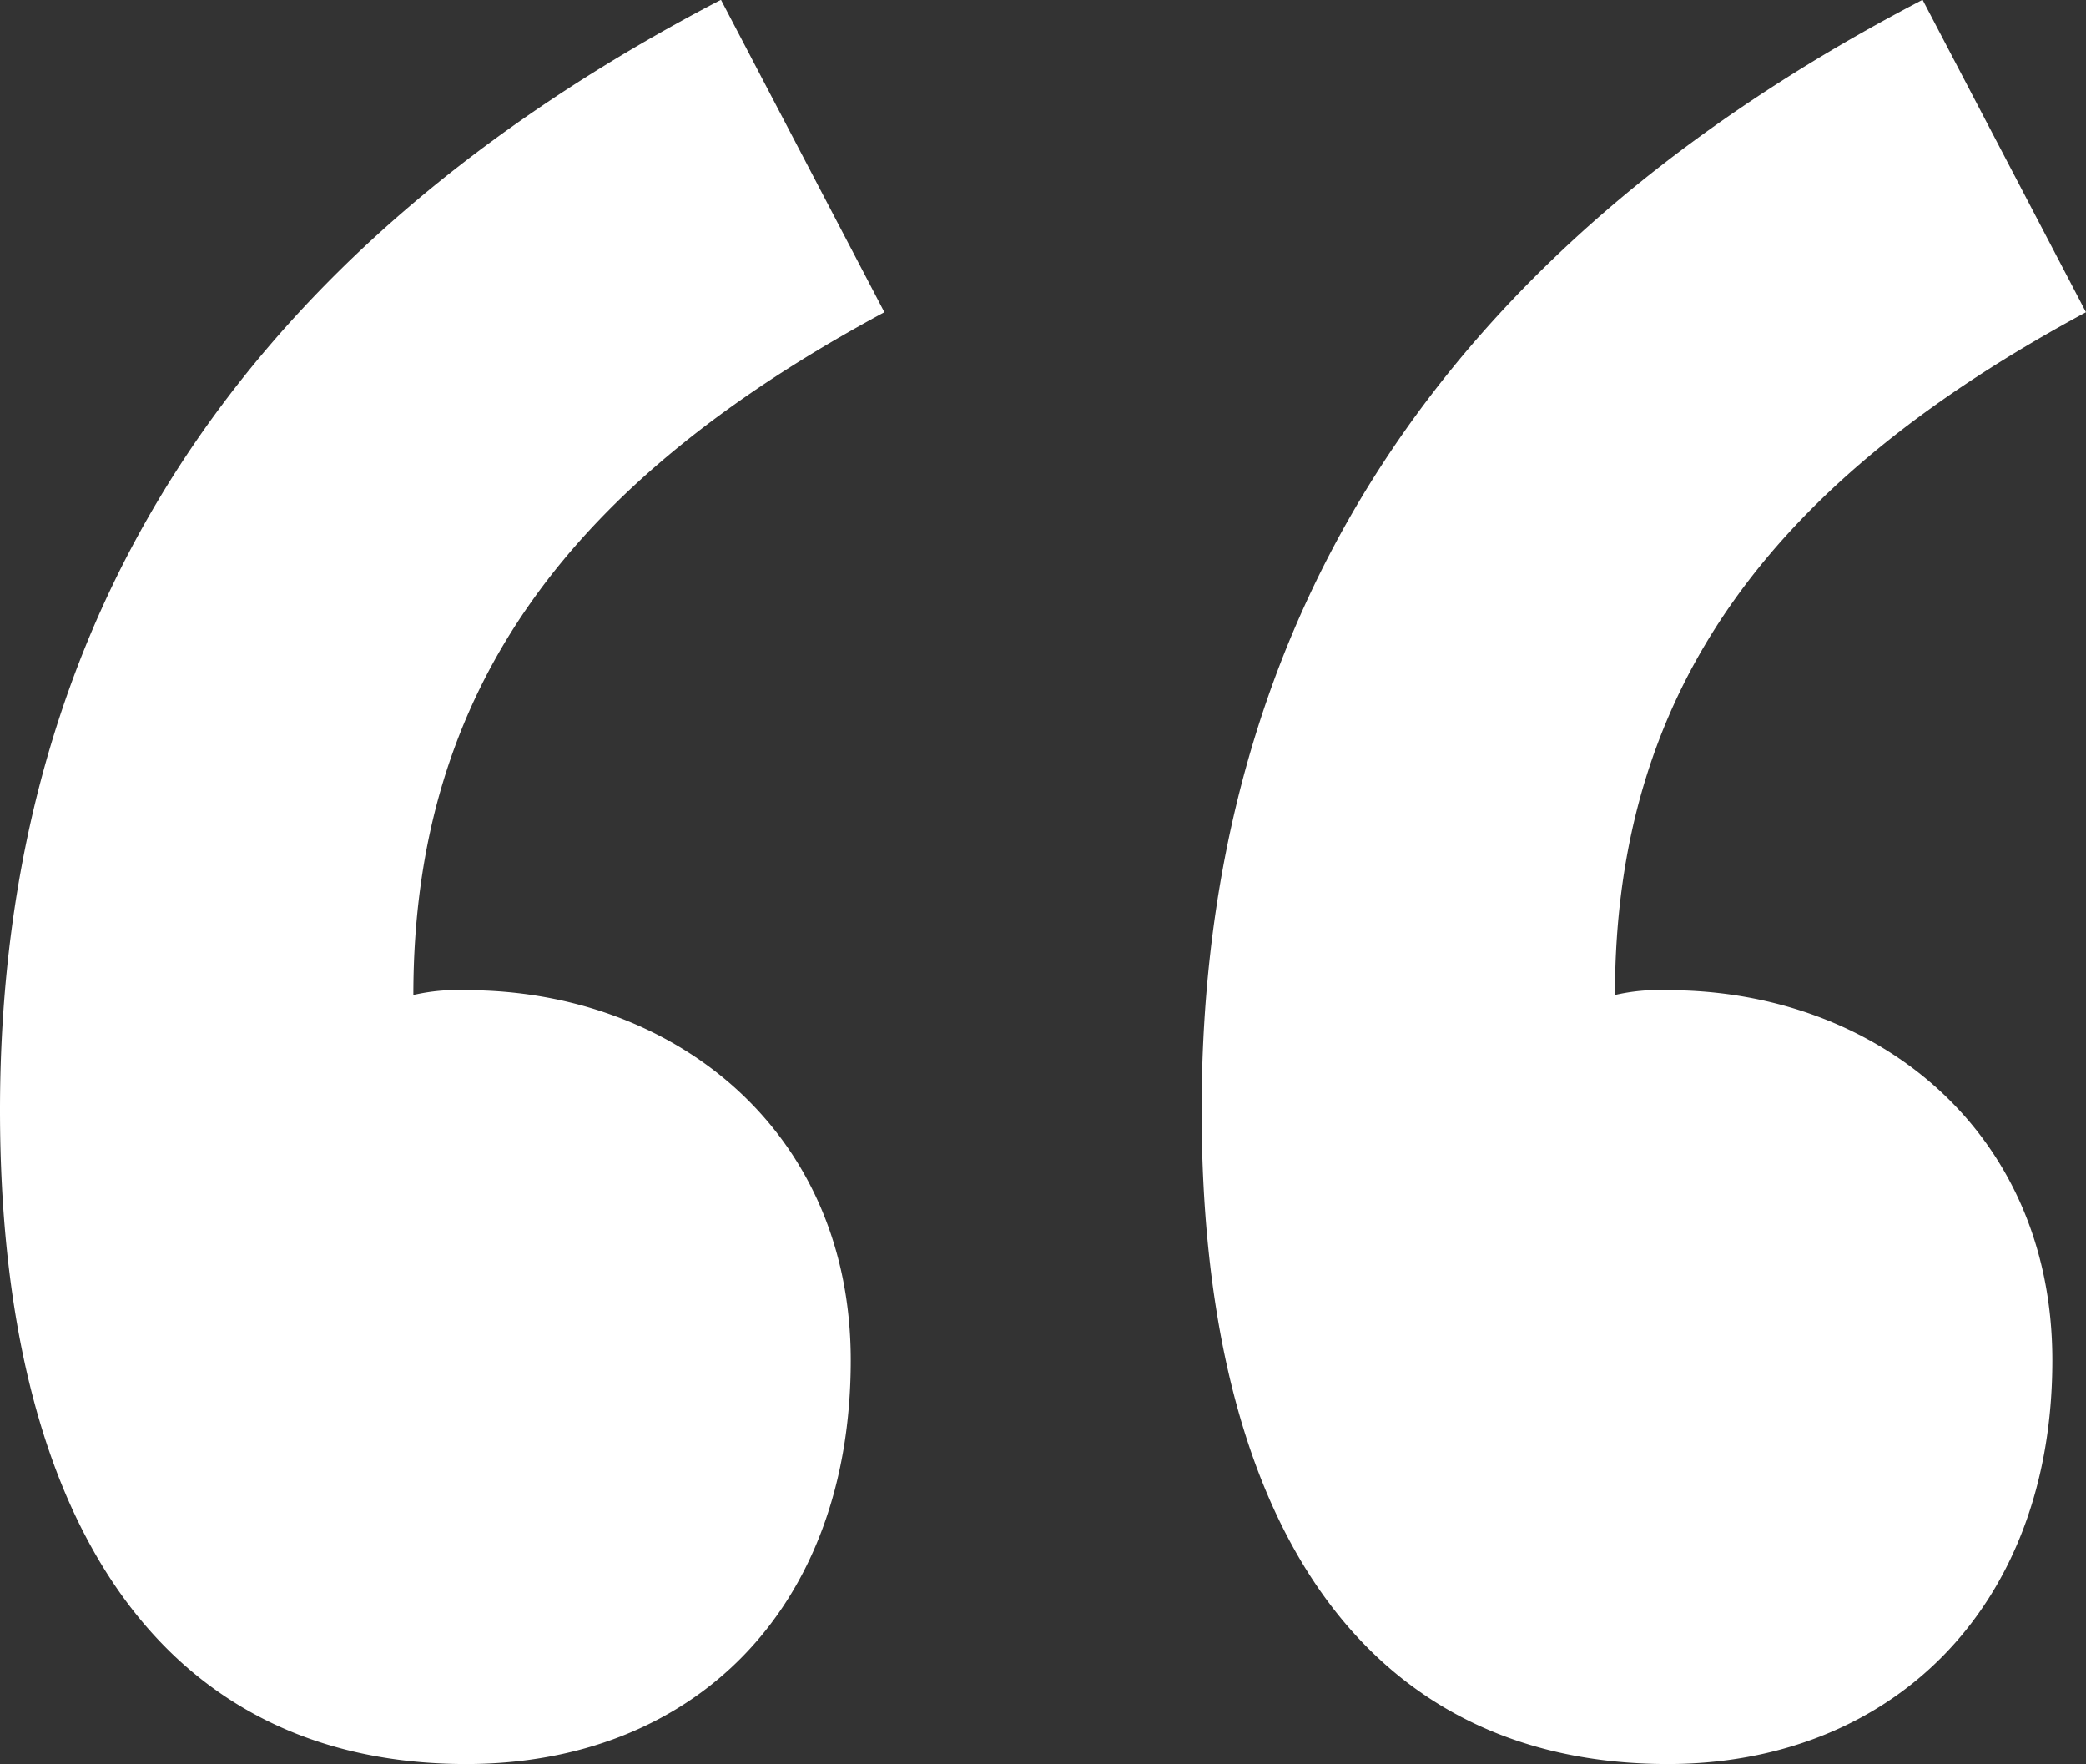 <svg xmlns="http://www.w3.org/2000/svg" width="38.192" height="32.296" viewBox="0 0 38.192 32.296">
  <rect x="0" y="0" width="38.192" height="32.296" fill="#333333" stroke="none"/>
  <path id="패스_14074" data-name="패스 14074" d="M14.08,65.744c4.136,0,7.04-2.816,7.04-7.392,0-4.224-3.256-6.776-7.04-6.776a3.61,3.61,0,0,0-.968.088c0-5.632,2.9-9.416,8.624-12.5l-2.992-5.72q-13.2,6.864-13.2,20.328C5.544,61.344,8.536,65.744,14.08,65.744Zm22,0c4.048,0,7.04-2.816,7.04-7.392,0-4.224-3.256-6.776-7.04-6.776a3.61,3.61,0,0,0-.968.088c0-5.632,2.9-9.416,8.624-12.5l-2.992-5.72q-13.2,6.864-13.2,20.328C27.544,61.344,30.536,65.744,36.08,65.744Z" transform="translate(-5.544 -33.448)" fill="#fff"/>
</svg>
